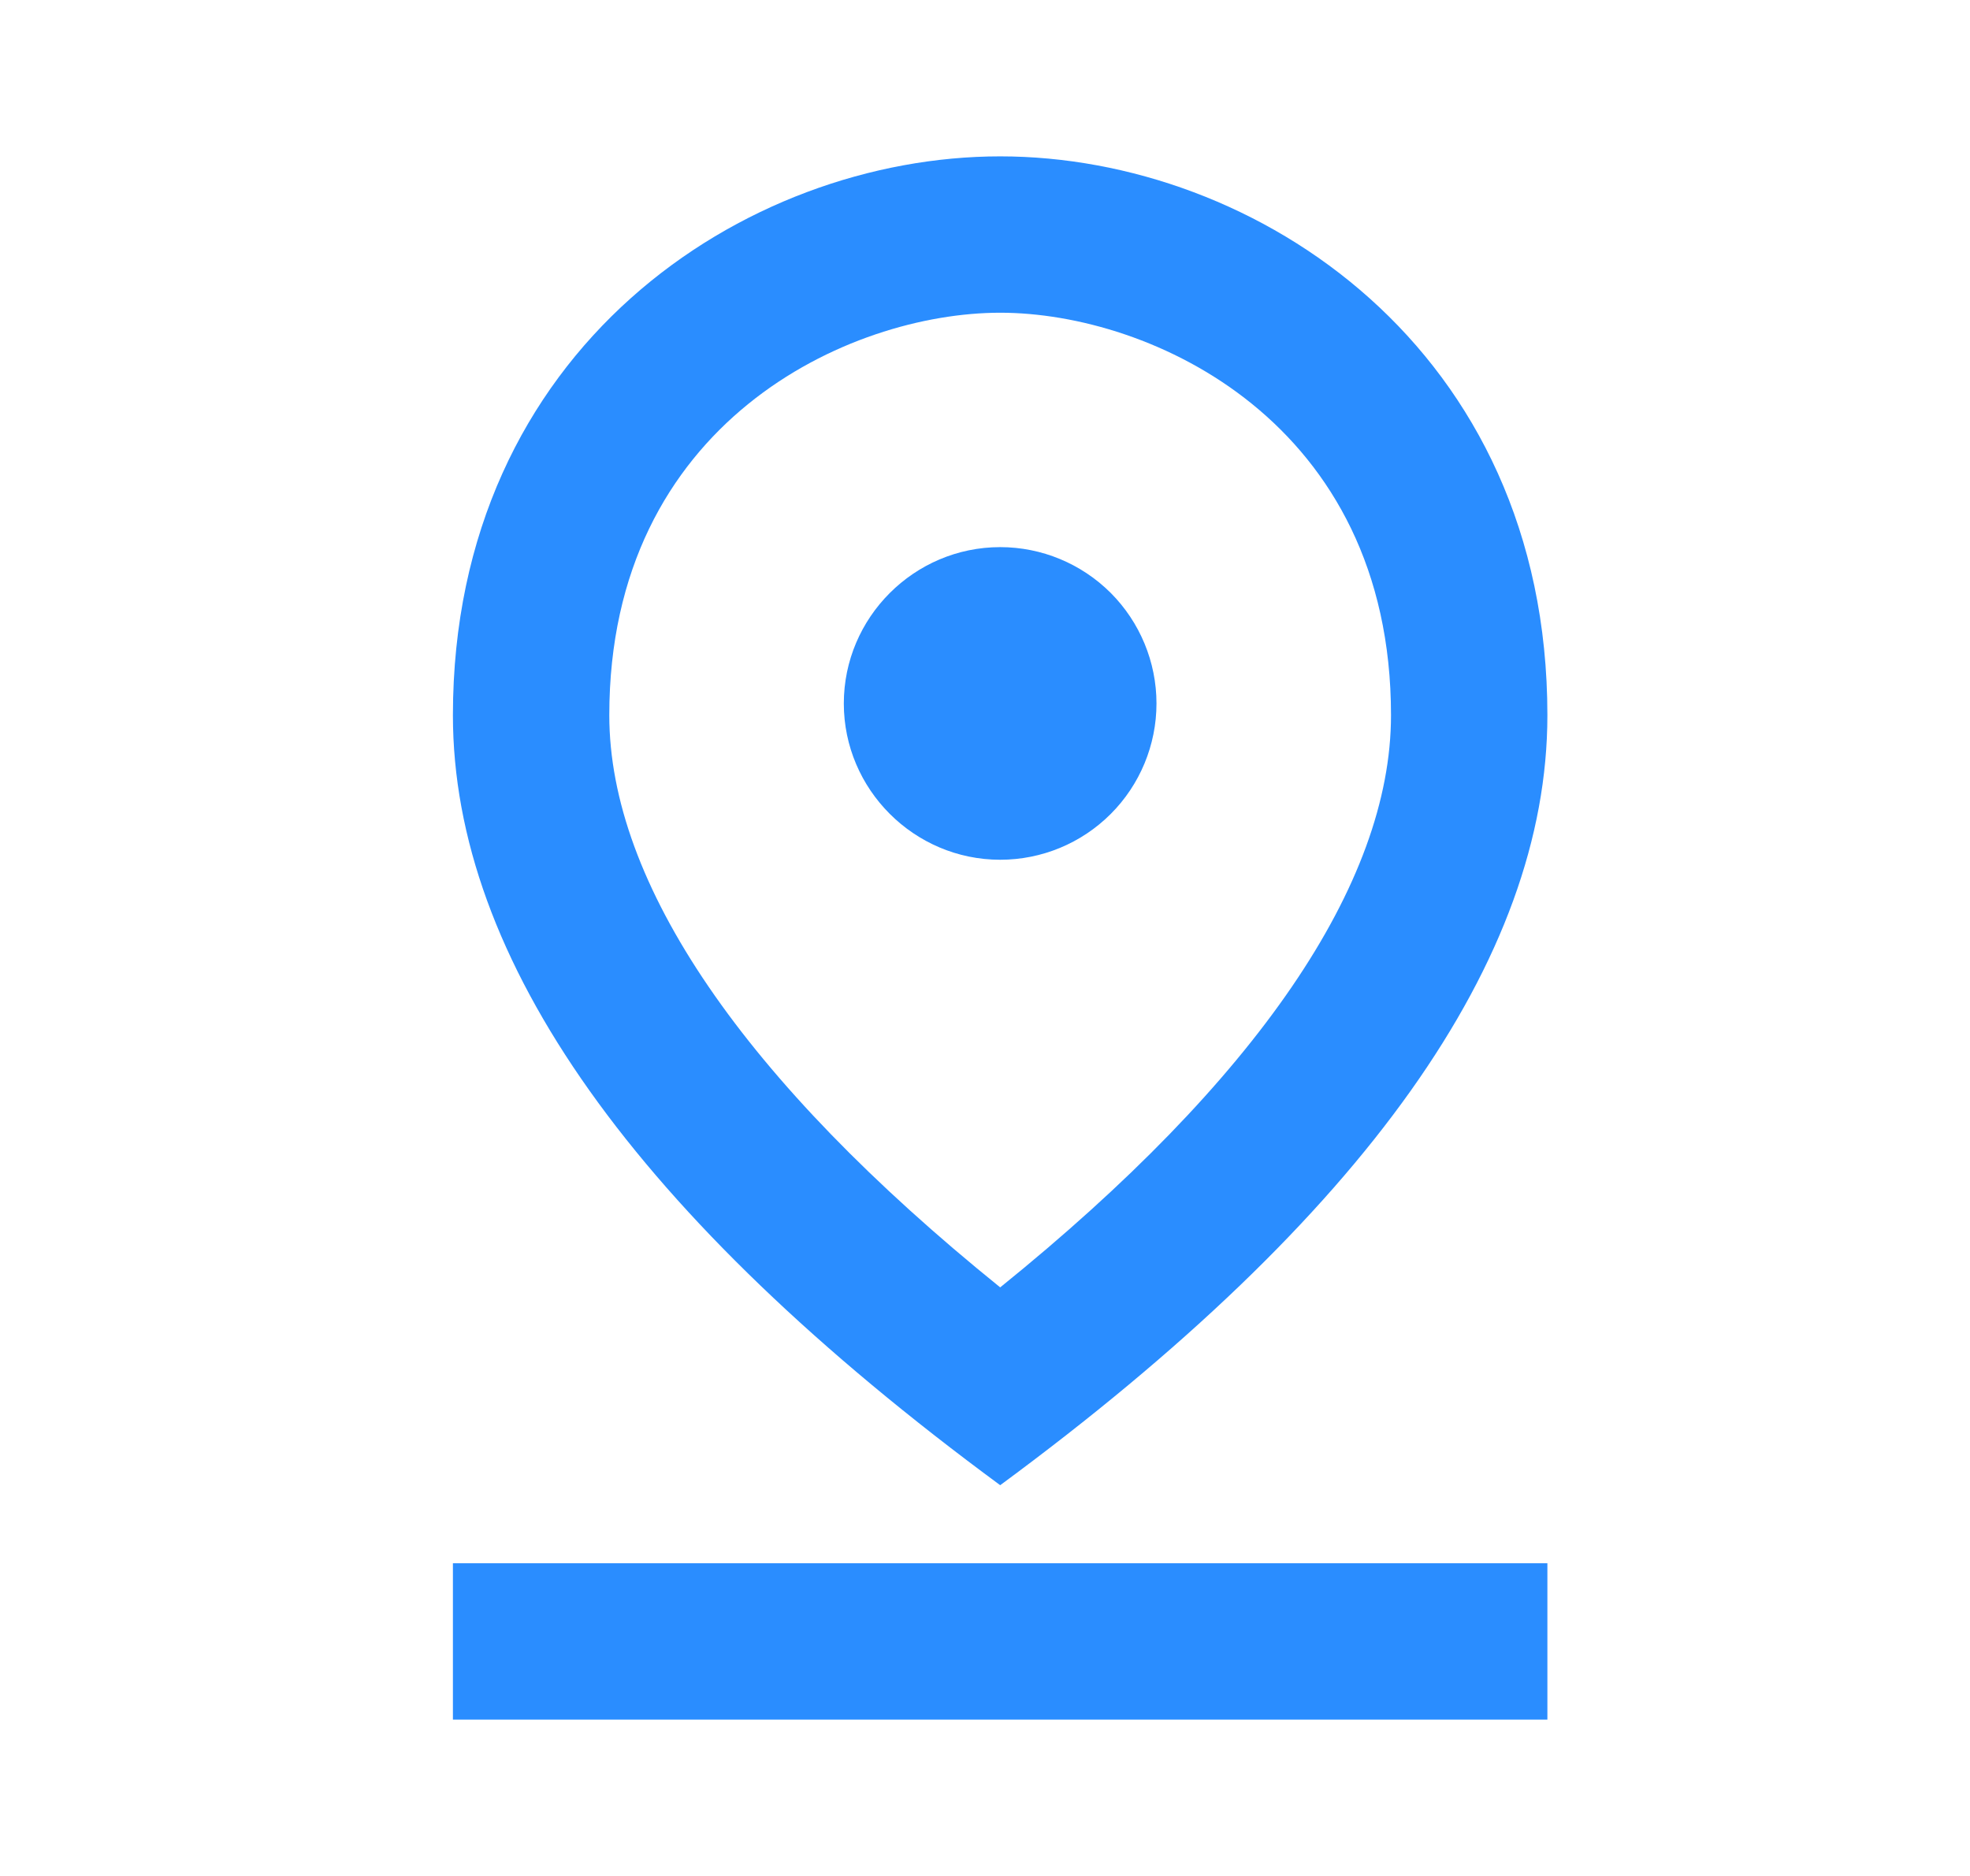 <svg width="21" height="20" viewBox="0 0 21 20" fill="none" xmlns="http://www.w3.org/2000/svg">
<path d="M10.662 3.334C12.27 3.334 14.828 4.5 14.828 7.625C14.828 9.425 13.395 11.517 10.662 13.725C7.928 11.517 6.495 9.417 6.495 7.625C6.495 4.5 9.053 3.334 10.662 3.334ZM10.662 1.667C7.936 1.667 4.828 3.717 4.828 7.625C4.828 10.225 6.77 12.967 10.662 15.834C14.553 12.967 16.495 10.225 16.495 7.625C16.495 3.717 13.386 1.667 10.662 1.667Z" fill="#2A8DFF"/>
<path d="M10.662 5.833C9.745 5.833 8.995 6.583 8.995 7.5C8.995 8.416 9.745 9.166 10.662 9.166C11.104 9.166 11.527 8.991 11.84 8.678C12.152 8.366 12.328 7.942 12.328 7.5C12.328 7.058 12.152 6.634 11.84 6.321C11.527 6.009 11.104 5.833 10.662 5.833ZM4.828 16.666H16.495V18.333H4.828V16.666Z" fill="#2A8DFF"/>
</svg>
